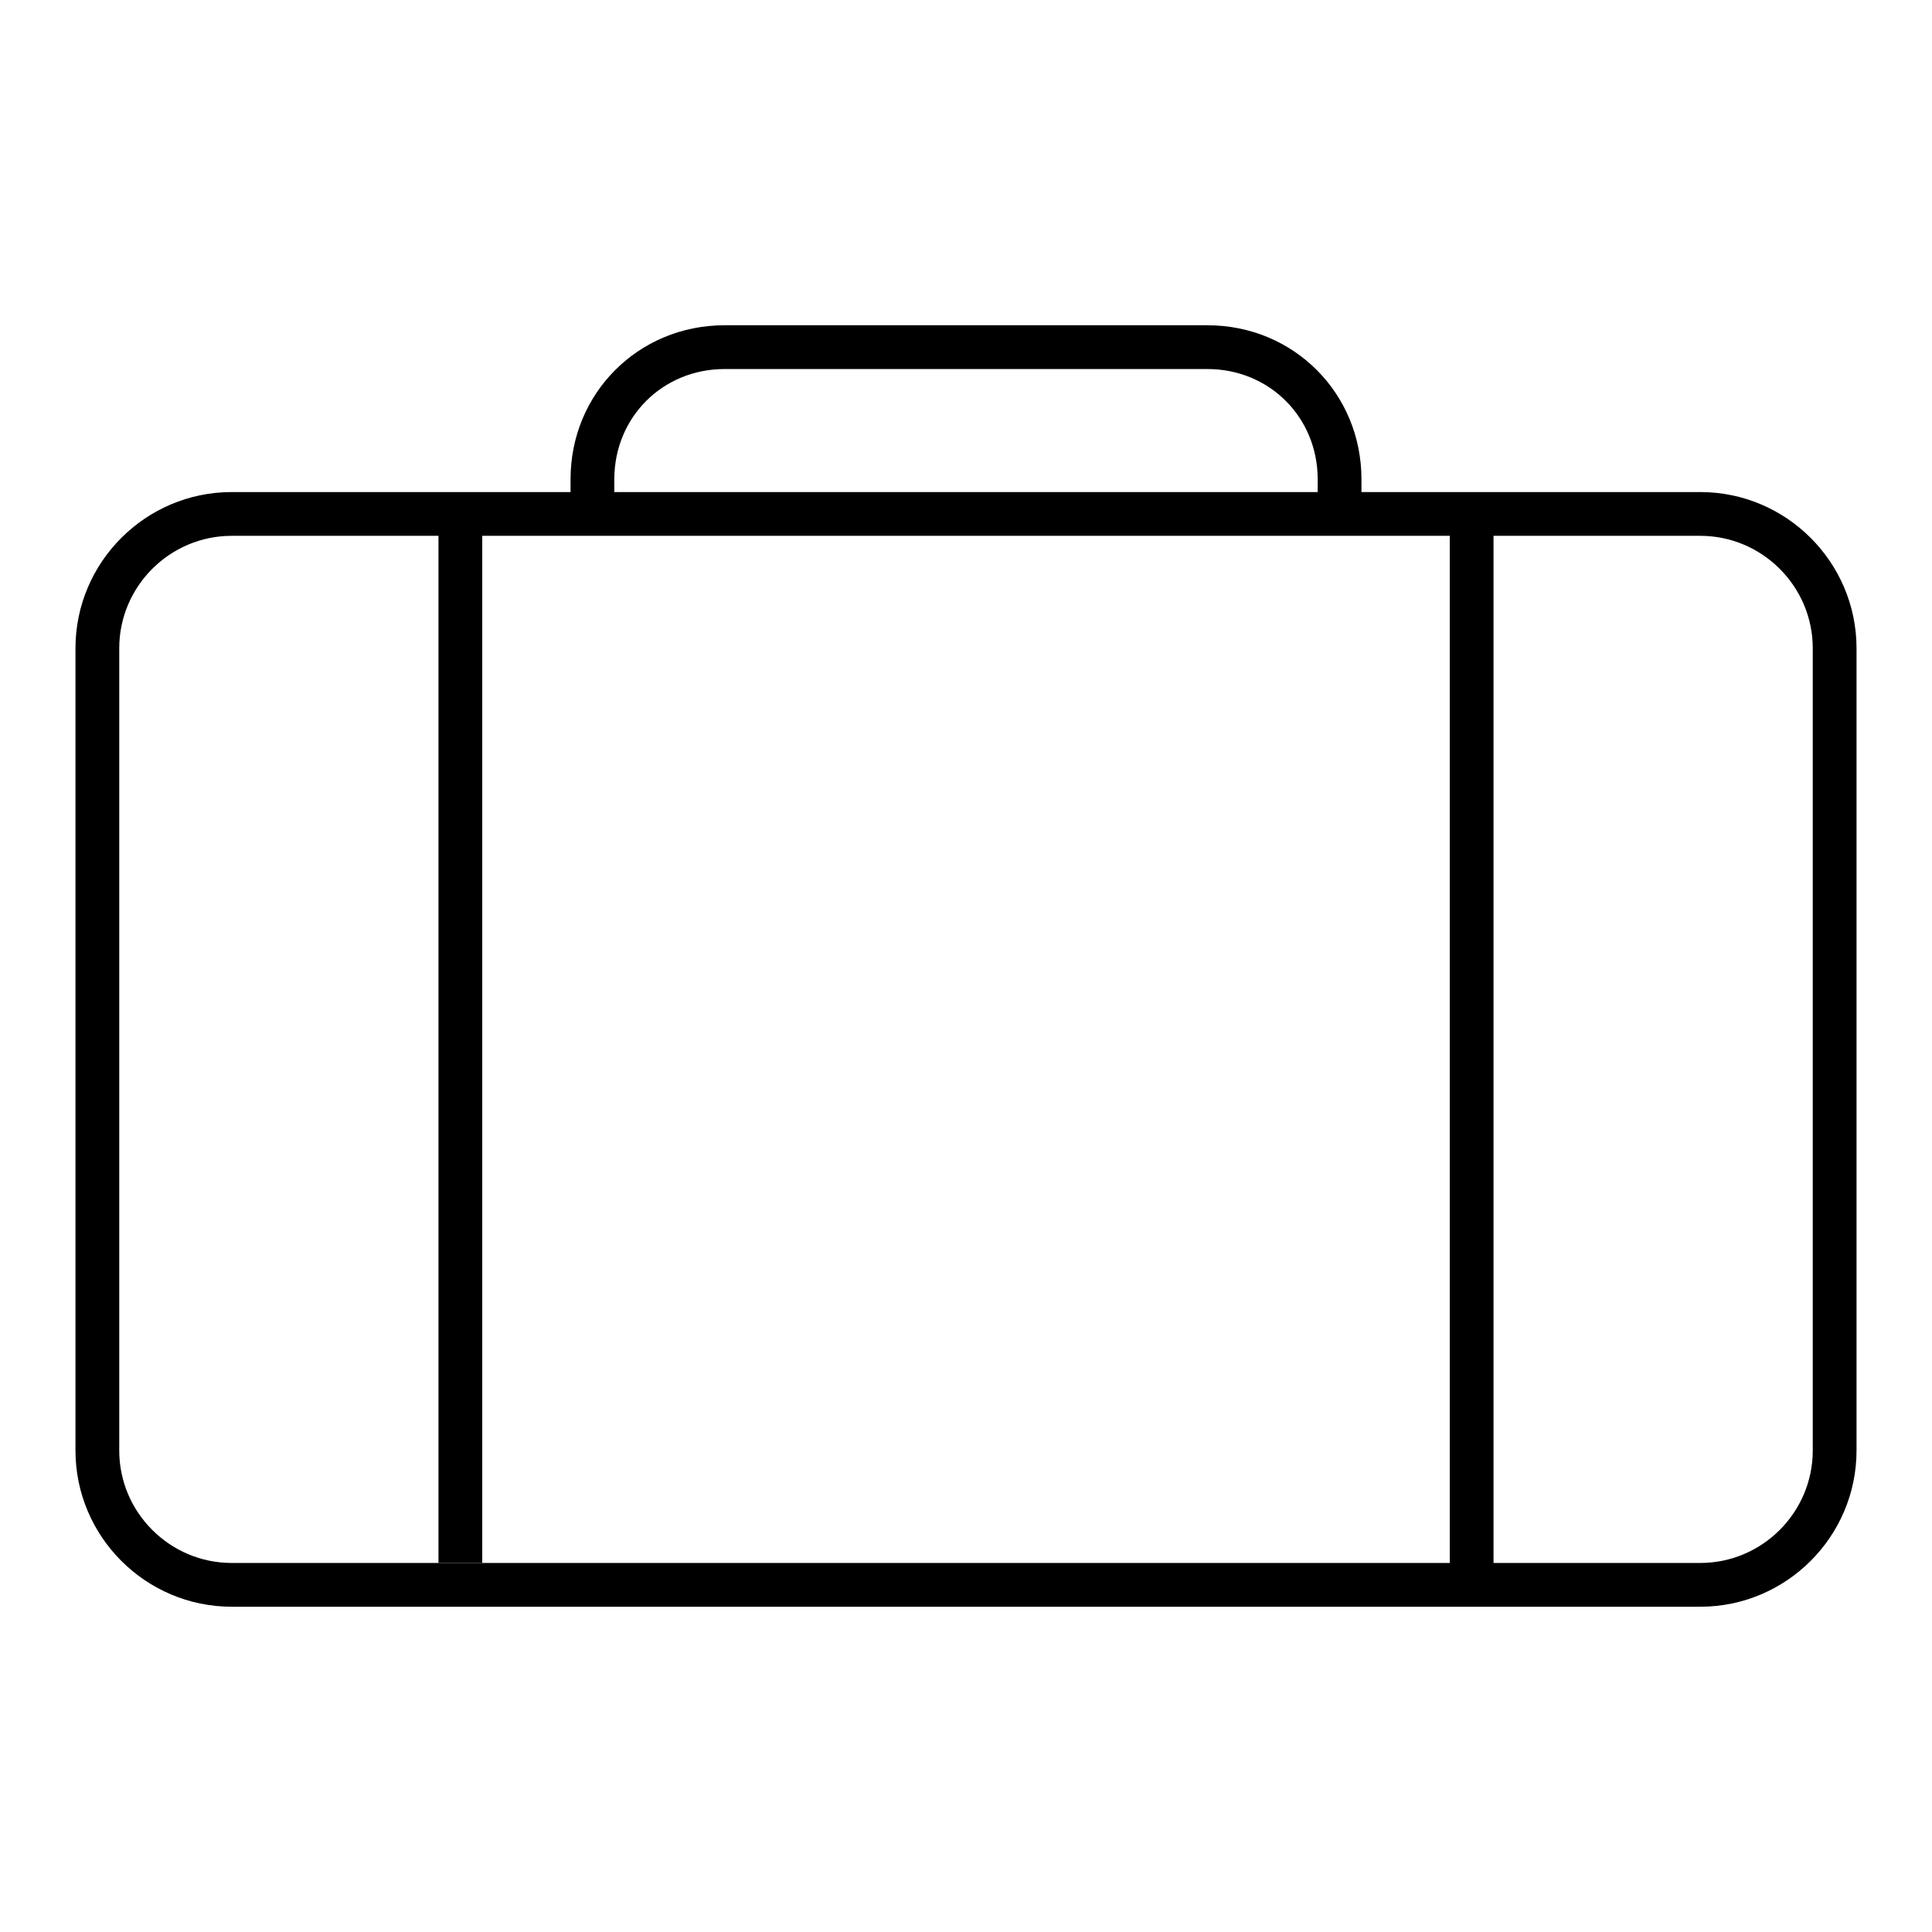 <?xml version="1.0" encoding="utf-8"?>
<!-- Svg Vector Icons : http://www.onlinewebfonts.com/icon -->
<!DOCTYPE svg PUBLIC "-//W3C//DTD SVG 1.1//EN" "http://www.w3.org/Graphics/SVG/1.1/DTD/svg11.dtd">
<svg version="1.1" xmlns="http://www.w3.org/2000/svg" xmlns:xlink="http://www.w3.org/1999/xlink" x="0px" y="0px" viewBox="0 0 256 256" enable-background="new 0 0 256 256" xml:space="preserve">
<g> <path fill="#000000" d="M225.3,212.9H30.7c-11.4,0-20.7-9.3-20.7-20.7V85.9c0-11.4,9.3-20.7,20.7-20.7h194.6 c11.4,0,20.7,9.3,20.7,20.7v106.3C246,203.6,236.7,212.9,225.3,212.9z M30.7,71c-8.2,0-14.9,6.7-14.9,14.9v106.3 c0,8.2,6.7,14.9,14.9,14.9h194.6c8.2,0,14.9-6.7,14.9-14.9V85.9c0-8.2-6.7-14.9-14.9-14.9H30.7z"/> <path fill="#000000" d="M58.1,69h5.8v138.1h-5.8V69z M192.1,68.1h5.8v140.7h-5.8V68.1z M75.6,68.1h5.8v1.7h-5.8V68.1z"/> <path fill="#000000" d="M180.4,70.2h-5.8v-6.7c0-8.2-6.4-14.6-14.6-14.6H96c-8.2,0-14.6,6.4-14.6,14.6v5h-5.8v-5 c0-11.4,9-20.4,20.4-20.4H160c11.4,0,20.4,9,20.4,20.4V70.2z"/></g>
</svg>